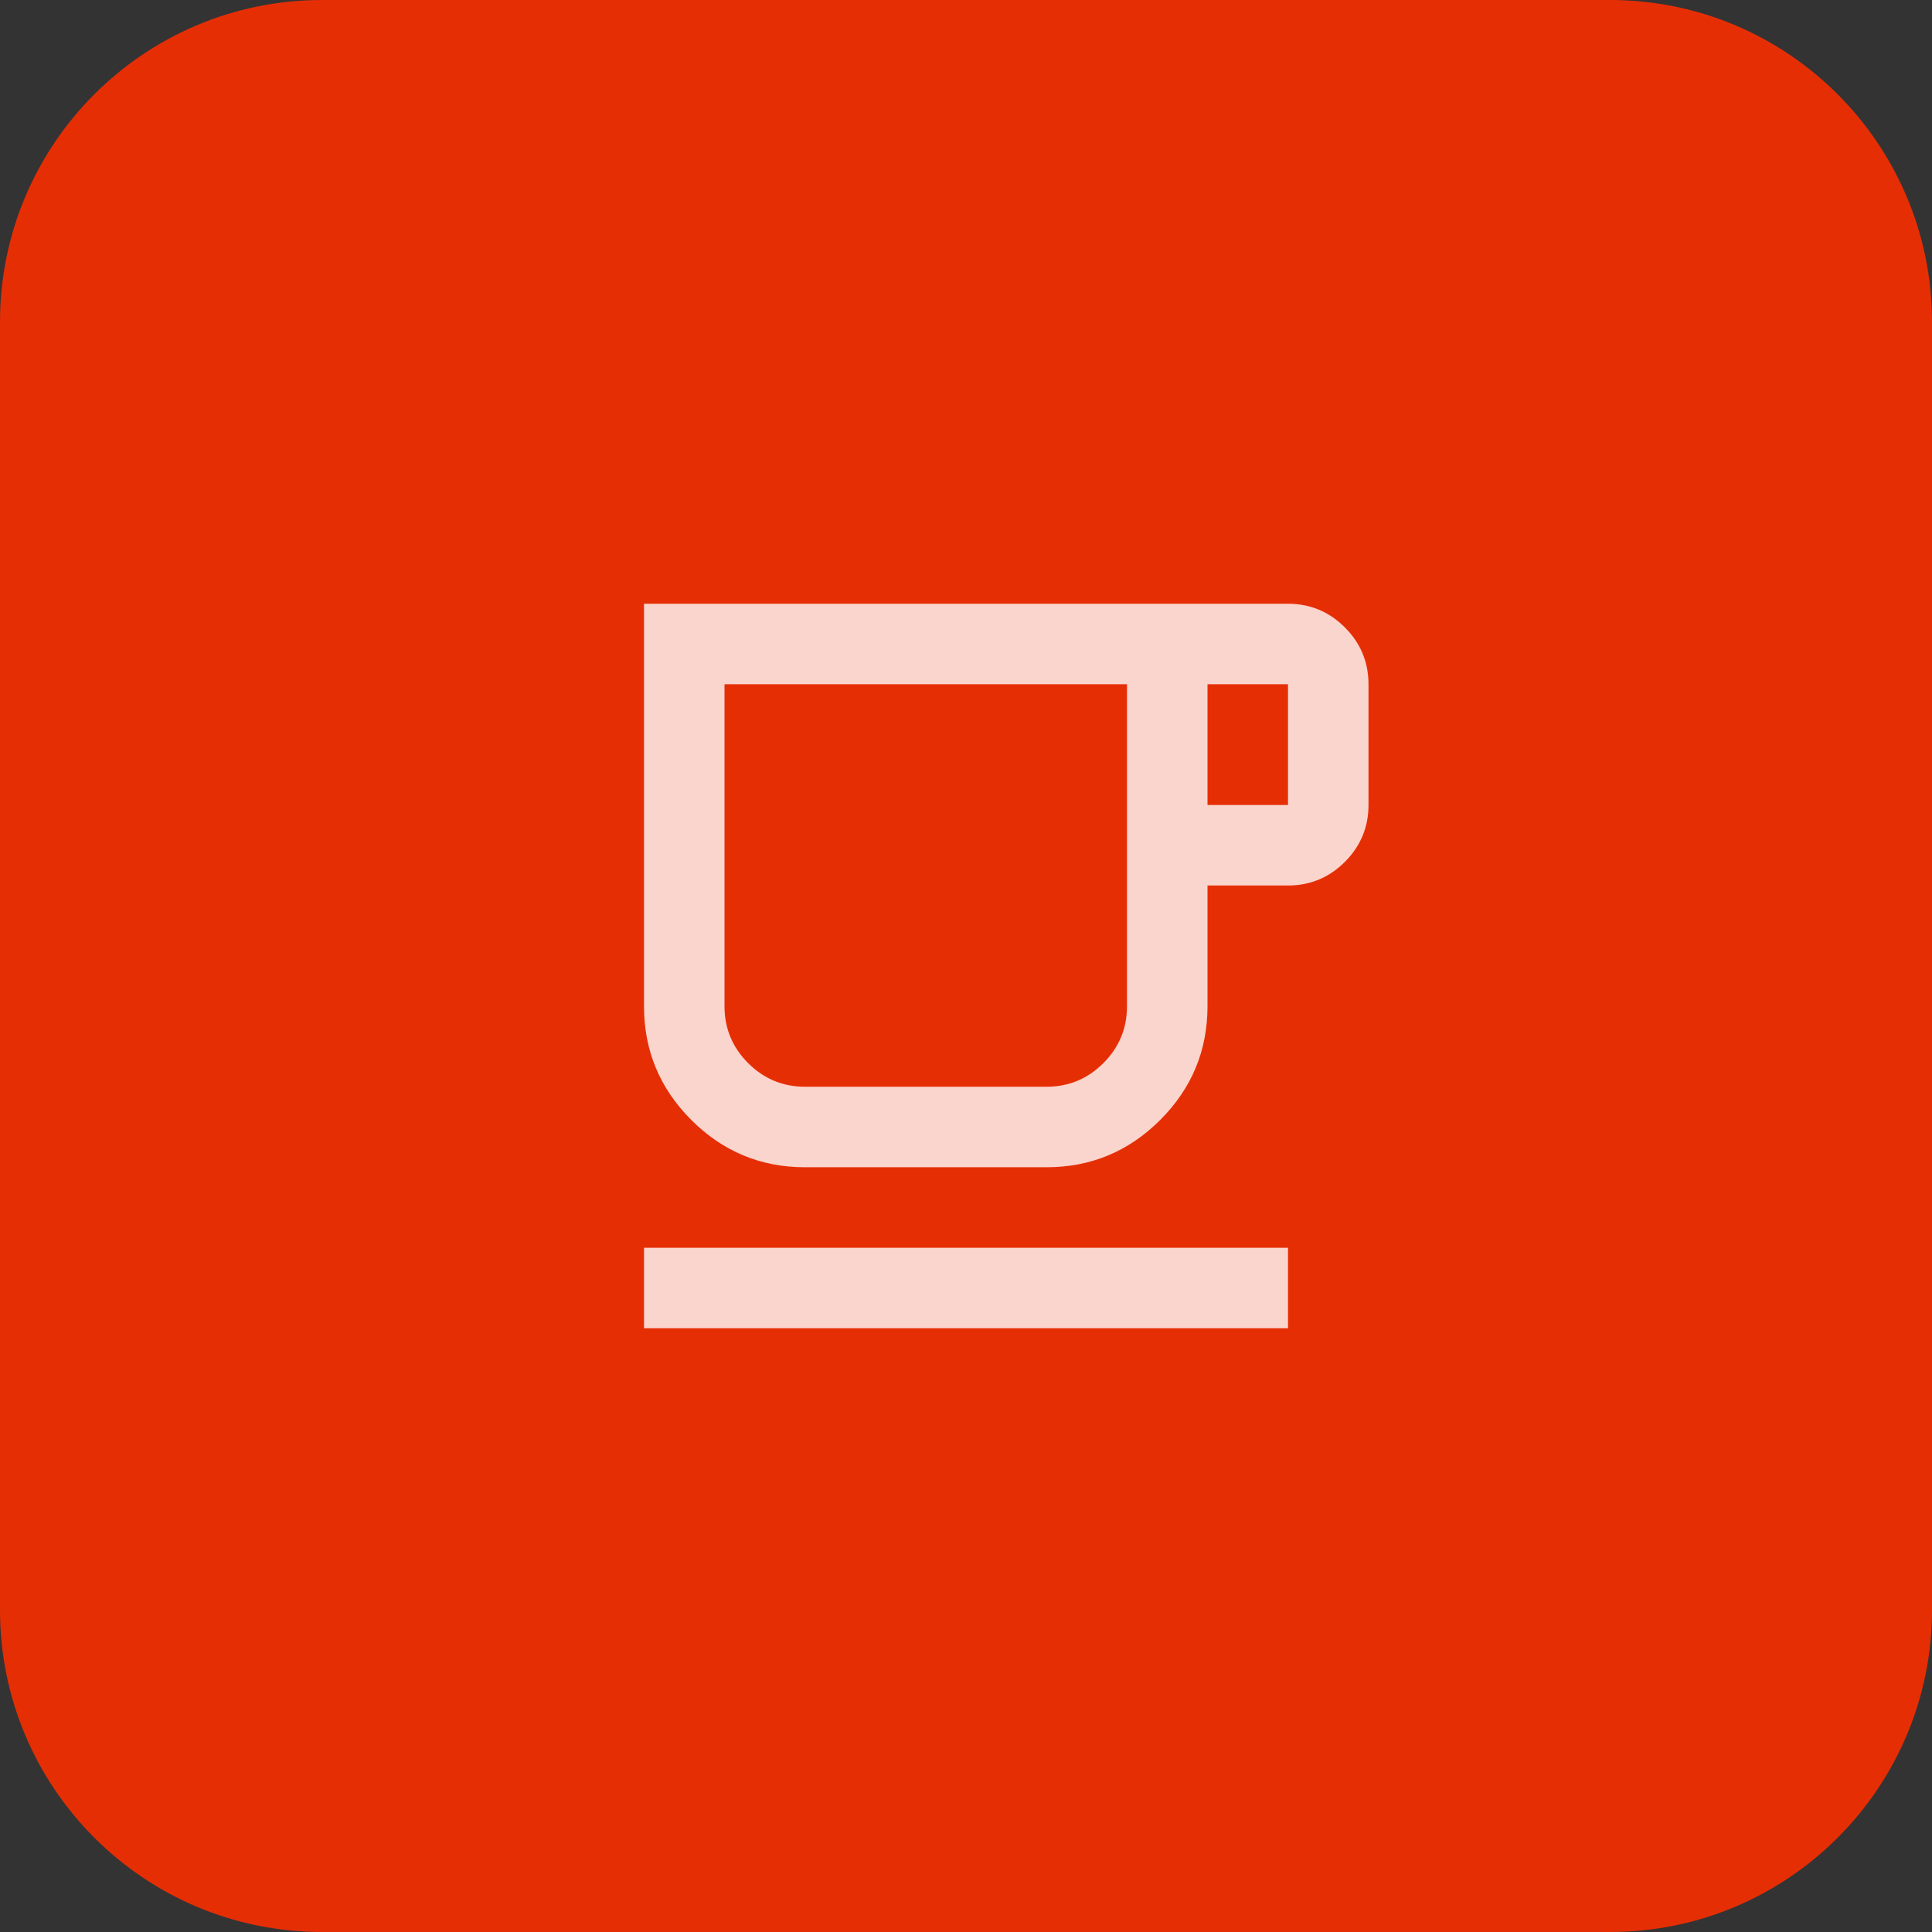<svg width="48" height="48" viewBox="0 0 48 48" fill="none" xmlns="http://www.w3.org/2000/svg">
<rect x="0" y="0" width="48" height="48" fill="#333333" stroke="none"/>
<path d="M0 8C0 3.582 3.582 0 8 0H40C44.418 0 48 3.582 48 8V40C48 44.418 44.418 48 40 48H8C3.582 48 0 44.418 0 40V8Z" fill="#E62E05"/>
<g clip-path="url(#clip0_239_4555)">
<mask id="mask0_239_4555" style="mask-type:alpha" maskUnits="userSpaceOnUse" x="12" y="12" width="24" height="24">
<rect x="12" y="12" width="24" height="24" fill="#D9D9D9"/>
</mask>
<g mask="url(#mask0_239_4555)">
<path d="M16 33V31H32V33H16ZM20 29C18.9 29 17.958 28.608 17.175 27.825C16.392 27.042 16 26.1 16 25V15H32C32.55 15 33.021 15.196 33.413 15.588C33.804 15.979 34 16.45 34 17V20C34 20.55 33.804 21.021 33.413 21.413C33.021 21.804 32.55 22 32 22H30V25C30 26.1 29.608 27.042 28.825 27.825C28.042 28.608 27.1 29 26 29H20ZM20 27H26C26.55 27 27.021 26.804 27.413 26.413C27.804 26.021 28 25.55 28 25V17H18V25C18 25.55 18.196 26.021 18.587 26.413C18.979 26.804 19.45 27 20 27ZM30 20H32V17H30V20ZM20 27H18H28H20Z" fill="white" fill-opacity="0.8"/>
</g>
</g>
<defs>
<clipPath id="clip0_239_4555">
<rect width="24" height="24" fill="white" transform="translate(12 12)"/>
</clipPath>
</defs>
</svg>
